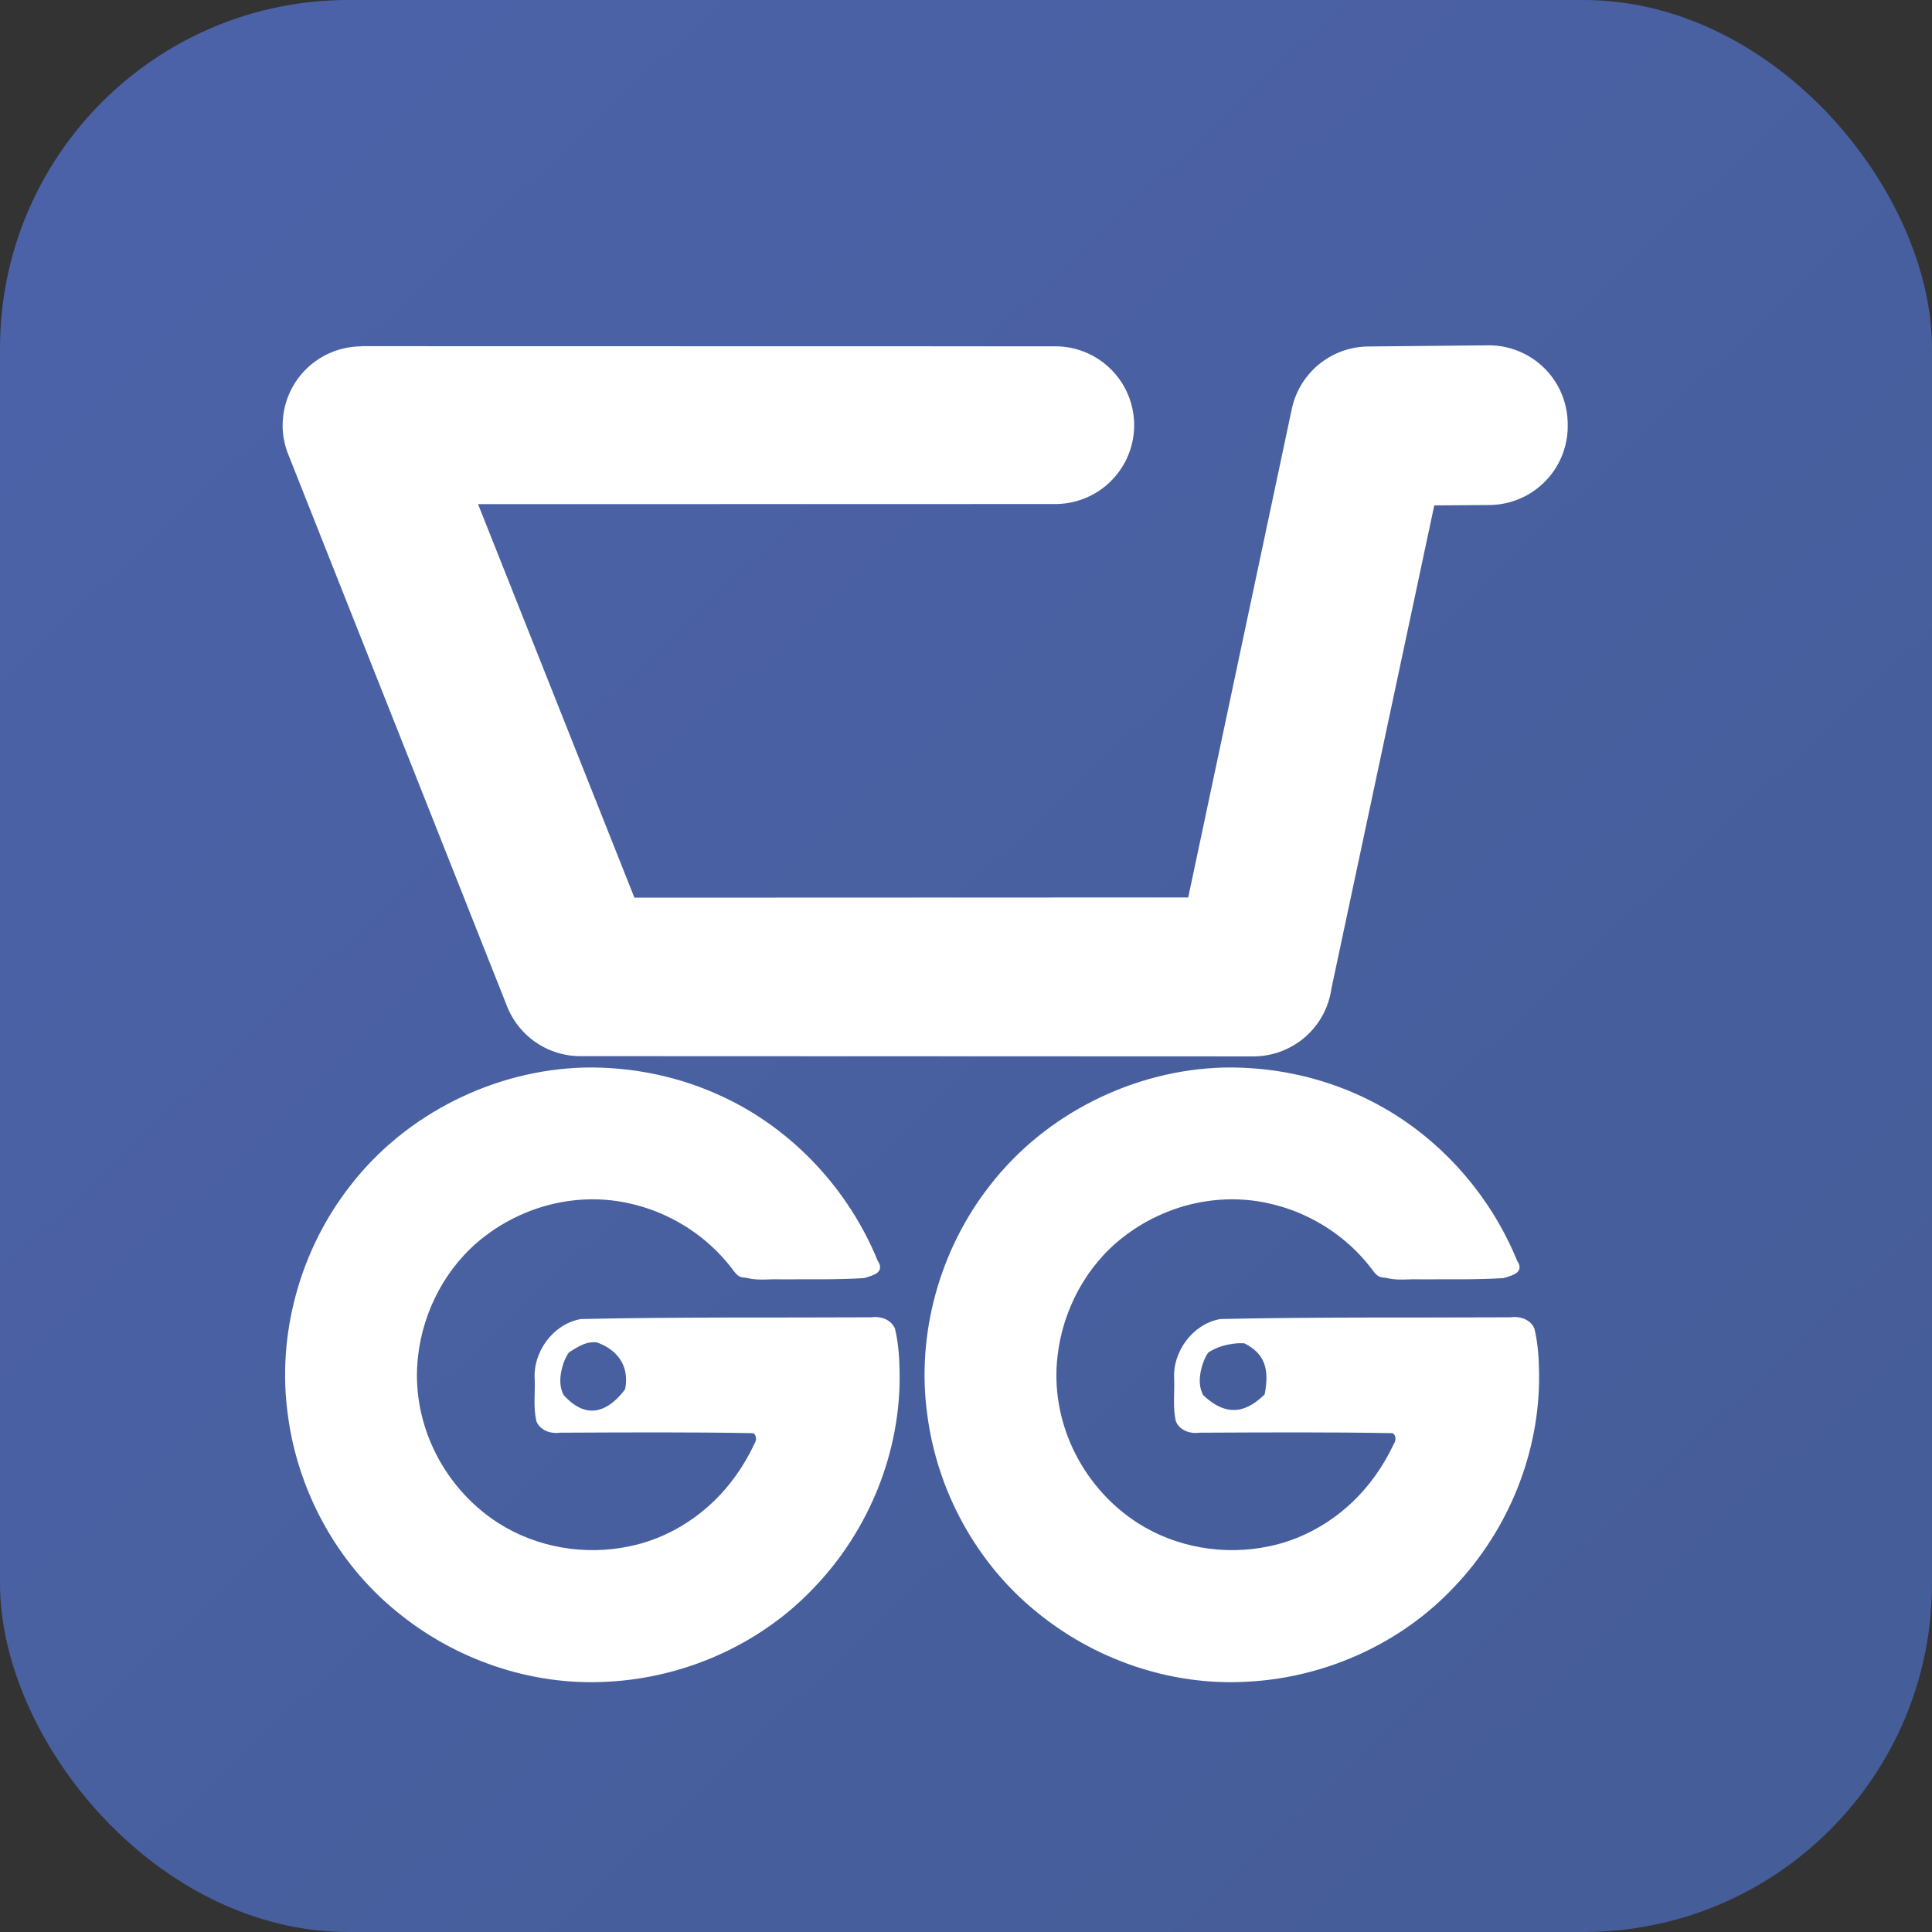 <?xml version="1.0" encoding="UTF-8"?>
<!-- Created with Inkscape (http://www.inkscape.org/) -->
<svg width="31.599mm" height="31.599mm" version="1.1" viewBox="0 0 31.599 31.599" xmlns="http://www.w3.org/2000/svg" xmlns:xlink="http://www.w3.org/1999/xlink">
 <rect x="0" y="0" width="31.599" height="31.599" fill="#333333" stroke="none"/>
 <defs>
  <linearGradient id="linearGradient1622" x1="-2211.9" x2="-1862.7" y1="2243.7" y2="2614.1" gradientTransform="matrix(.068 0 0 .068 243.03 -114.45)" gradientUnits="userSpaceOnUse">
   <stop stop-color="#516cc1" offset="0"/>
   <stop stop-color="#4966ae" offset="1"/>
  </linearGradient>
 </defs>
 <g transform="translate(-89.918 -34.223)">
  <rect x="89.918" y="34.223" width="31.599" height="31.599" ry="5.698" fill="url(#linearGradient1622)" opacity=".824"/>
  <g transform="matrix(.067 0 0 .067 273.28 -106.31)" stroke="#fff">
   <g transform="translate(0 -.274)" fill="#fff" stroke-width="1.039">
    <path d="m-2594.1 2358.9c-21.84 0.574-43.261 11.239-56.65 28.544-12.23 15.569-17.96 36.152-15.198 55.787 2.409 18.283 11.816 35.62 26.1 47.335 14.15 11.784 32.752 18.26 51.186 17.236 18.883-0.889 37.42-9.131 50.386-22.95 13.162-13.749 20.882-32.682 20.617-51.755-0.025-3.625-0.268-7.277-1.108-10.812-0.856-2.025-3.312-2.74-5.334-2.412-23.597 0.129-47.198-0.112-70.791 0.423-6.524 1.163-11.321 7.811-10.798 14.342 0.099 3.298-0.36 6.66 0.374 9.906 0.806 2.026 3.245 2.784 5.254 2.46 15.732-0.066 31.466-0.175 47.197 0.114 1.326 0.417 1.468 2.242 0.787 3.271-2.593 5.549-6.178 10.656-10.68 14.823-5.555 5.189-12.649 9.013-20.179 10.547-11.025 2.342-22.917 0.346-32.46-5.754-6.985-4.479-12.645-11.054-16.08-18.511-3.288-7.04-4.637-14.978-3.738-22.652 1.259-11.398 7.076-22.377 16.204-29.447 3.521-2.767 7.533-4.993 11.645-6.544 7.748-2.958 16.454-3.659 24.582-1.766 3.615 0.821 7.05 2.058 10.305 3.736 6.054 3.084 11.324 7.535 15.341 13.012 1.322 1.674 1.43 1.025 3.681 1.585 2.334 0.419 4.712 0.05 7.067 0.151 6.827-0.053 13.666 0.125 20.482-0.301 2.569-0.747 4.445-1.317 2.976-3.431-7.004-17.225-20.483-31.824-37.352-39.744-10.507-4.992-22.196-7.417-33.818-7.191zm3.045 66.035c4.763 1.578 8.731 5.547 7.408 12.161-2.646 3.695-8.731 9.535-15.875 1.597-2.381-3.969 0.244-10.022 1.342-11.178 3.156-2.051 4.728-2.747 7.125-2.58z" fill="#fff" stroke="#fff" stroke-dashoffset="80.232" stroke-linejoin="bevel" stroke-width="1.039"/>
   </g>
   <g transform="translate(156.1 -.274)" fill="#fff" stroke-width="1.039">
    <path d="m-2594.1 2358.9c-21.84 0.574-43.261 11.239-56.65 28.544-12.23 15.569-17.96 36.152-15.198 55.787 2.409 18.283 11.816 35.62 26.1 47.335 14.15 11.784 32.752 18.26 51.186 17.236 18.883-0.889 37.42-9.131 50.386-22.95 13.162-13.749 20.882-32.682 20.617-51.755-0.025-3.625-0.268-7.277-1.108-10.812-0.856-2.025-3.312-2.74-5.334-2.412-23.597 0.129-47.198-0.112-70.791 0.423-6.524 1.163-11.321 7.811-10.798 14.342 0.099 3.298-0.36 6.66 0.374 9.906 0.806 2.026 3.245 2.784 5.254 2.46 15.732-0.066 31.466-0.175 47.197 0.114 1.326 0.417 1.468 2.242 0.787 3.271-2.593 5.549-6.178 10.656-10.68 14.823-5.555 5.189-12.649 9.013-20.179 10.547-11.025 2.342-22.917 0.346-32.46-5.754-6.985-4.479-12.645-11.054-16.08-18.511-3.288-7.04-4.637-14.978-3.738-22.652 1.259-11.398 7.076-22.377 16.204-29.447 3.521-2.767 7.533-4.993 11.645-6.544 7.748-2.958 16.454-3.659 24.582-1.766 3.615 0.821 7.05 2.058 10.305 3.736 6.054 3.084 11.324 7.535 15.341 13.012 1.322 1.674 1.43 1.025 3.681 1.585 2.334 0.419 4.712 0.05 7.067 0.151 6.827-0.053 13.666 0.125 20.482-0.301 2.569-0.747 4.445-1.317 2.976-3.431-7.004-17.225-20.483-31.824-37.352-39.744-10.507-4.992-22.196-7.417-33.818-7.191zm5.162 66.29c5.292 2.646 6.615 6.615 5.292 13.229-3.969 3.969-9.26 6.615-15.875 0.274-2.381-3.969 0.244-10.022 1.342-11.178 3.156-2.051 6.845-2.492 9.242-2.325z" fill="#fff" stroke="#fff" stroke-dashoffset="80.232" stroke-linejoin="bevel" stroke-width="1.039"/>
   </g>
   <path d="m-2373.3 2201.3v-0.246c-6.927 0.059-17.152 0.159-29.104 0.282h-0.17c1e-4 -5e-4 -0.035 0.166-0.035 0.166-8.762 41.321-18.47 87.112-28.481 134.33-54.021 0.02-109.71 0.041-163.85 0.061-18.781-47.263-37.016-93.153-53.469-134.56 69.519-0.021 128.99-0.035 169.28-0.035-40.303 0-99.792-0.014-169.33-0.035-0 0-0.048-1e-4 -0.052-1e-4 -2e-4 -6e-4 0.019 0.049 0.019 0.048 16.428 41.435 34.632 87.356 53.404 134.71 0.011 0.027 0.012 0.031 0.023 0.058 0.032 1e-4 0.031 1e-4 0.063 1e-4 54.167 0.02 109.87 0.041 164.04 0.061-0.258-1e-4 0.382 1e-4 0.125 0 0-0.01 0.024-0.113 0.026-0.122 10.048-47.193 19.792-92.96 28.584-134.27 11.88-0.08 22.041-0.152 28.935-0.21v-0.246z" fill="#7454ff" stroke-linejoin="round" stroke-width="38.5"/>
  </g>
 </g>
</svg>
